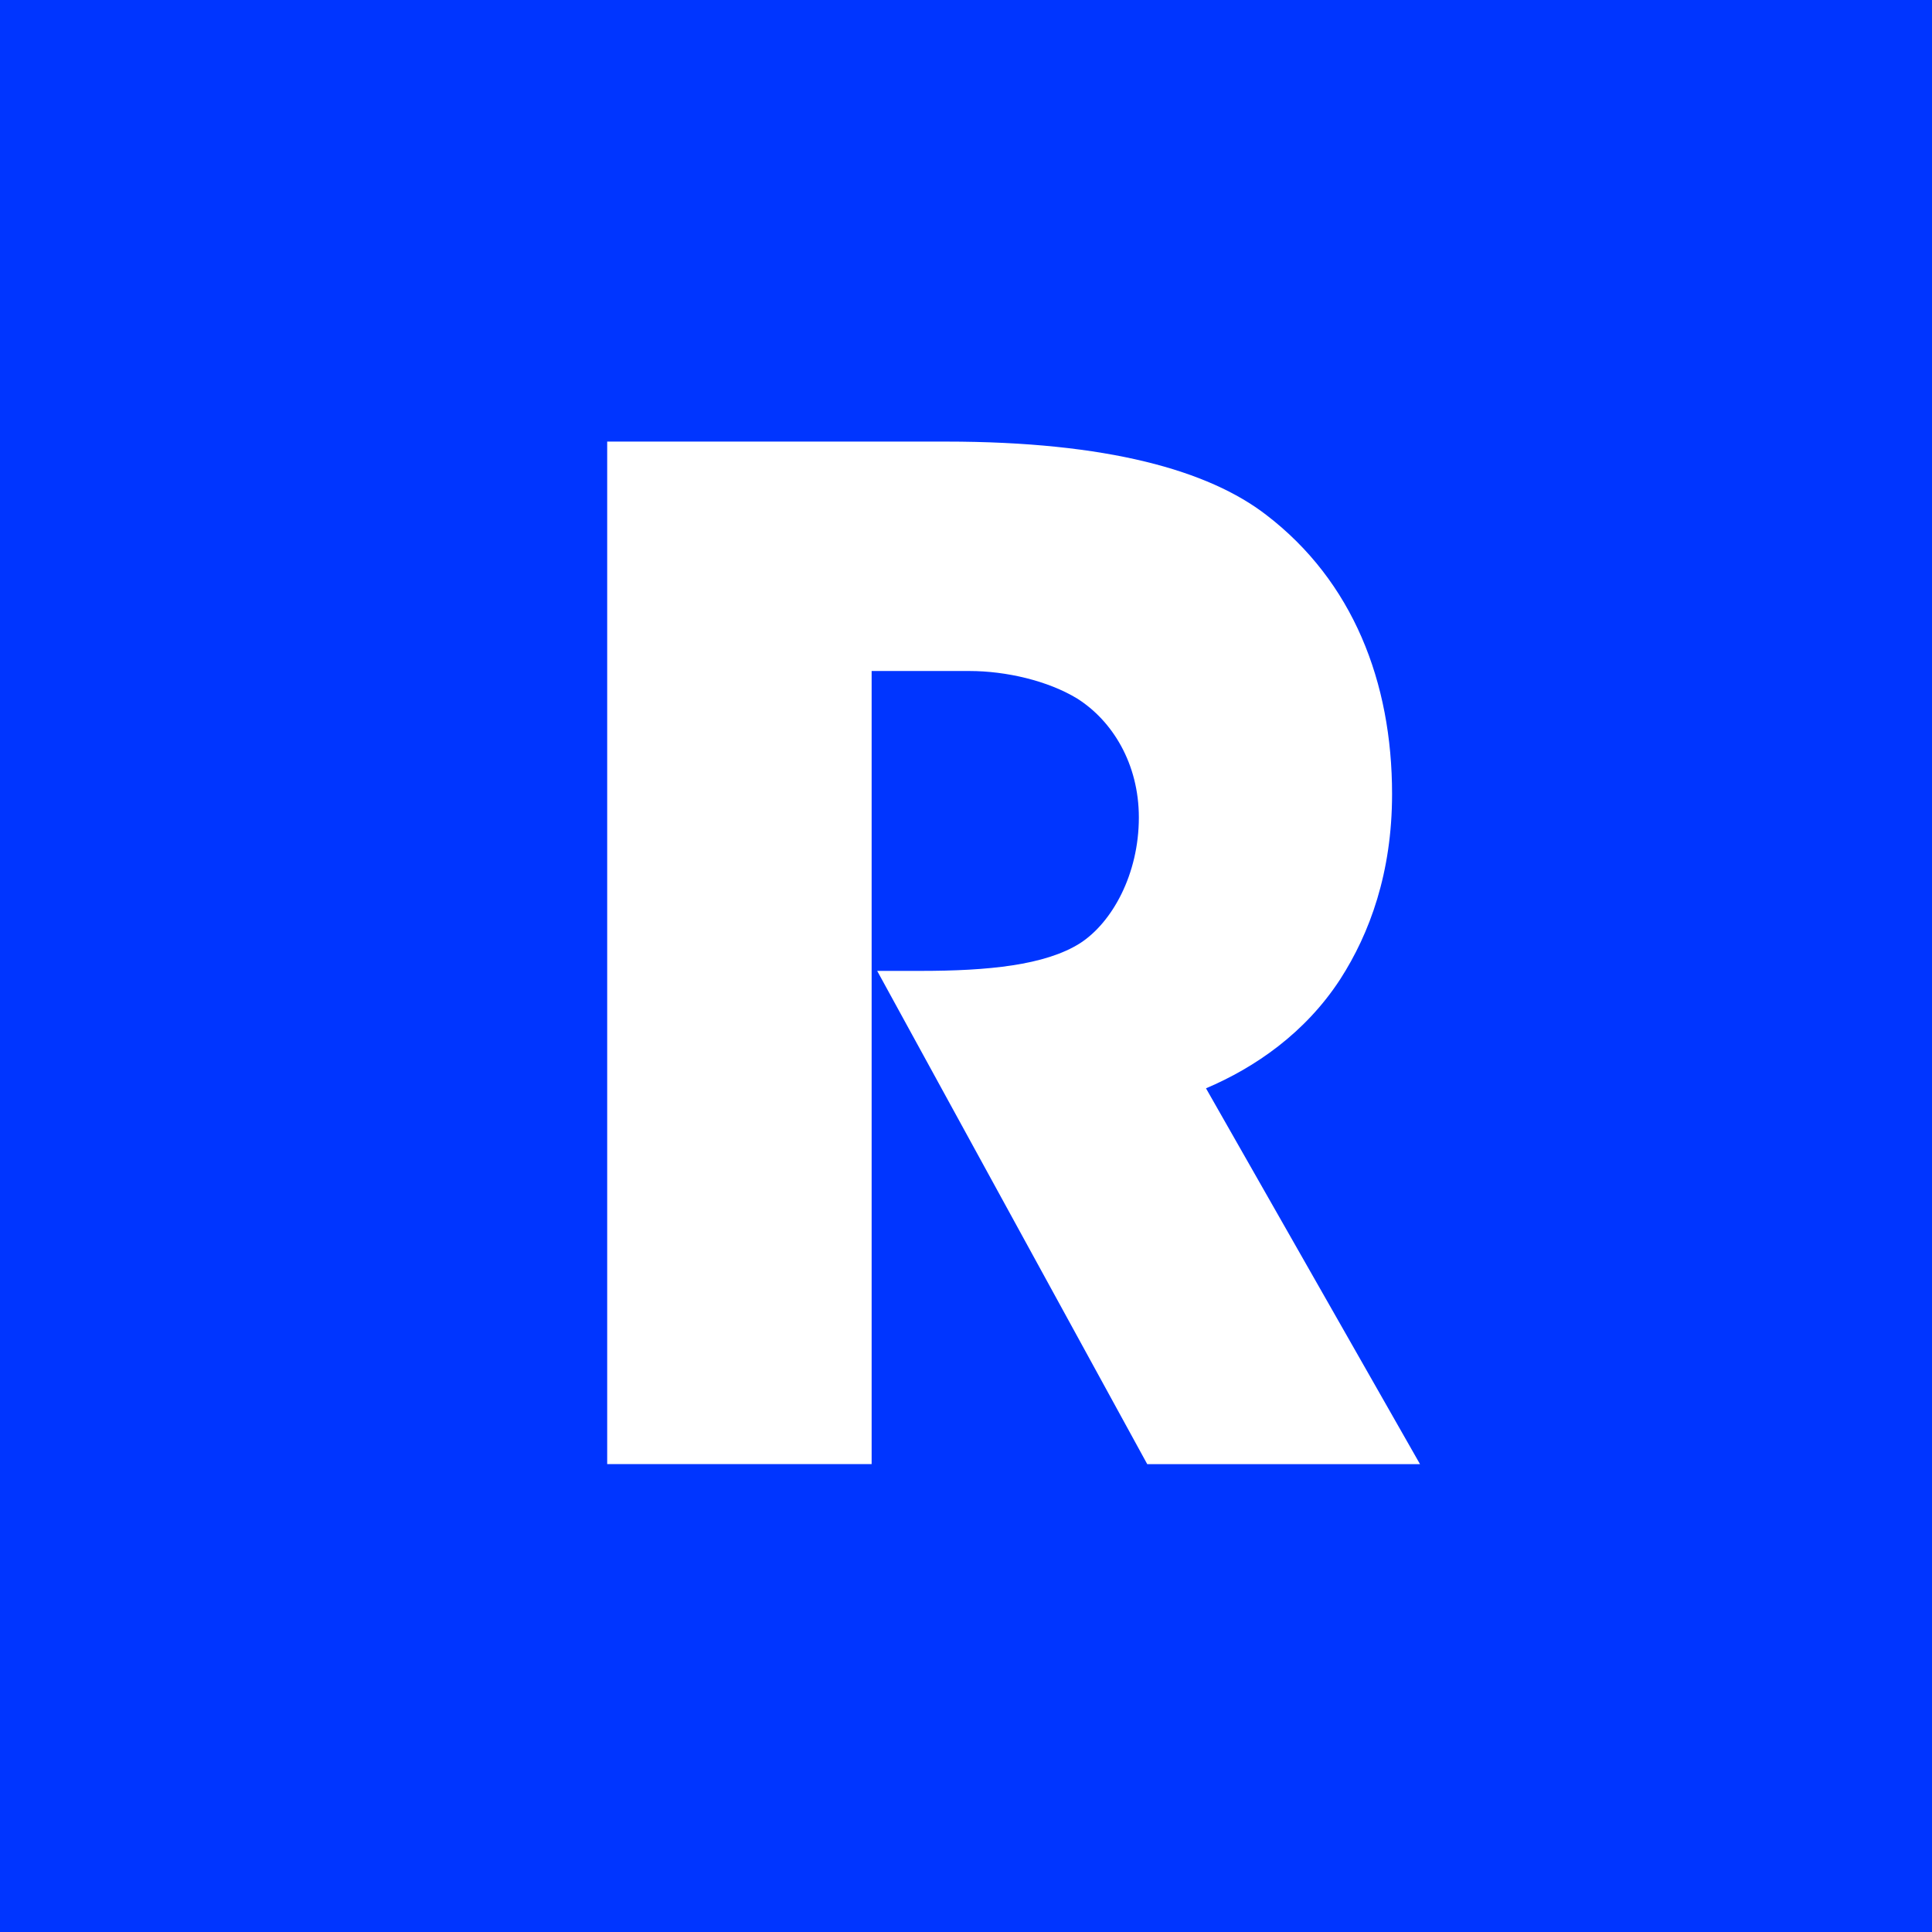 <svg xmlns="http://www.w3.org/2000/svg" width="32" height="32" fill="none"><path fill="#0035FF" fill-rule="evenodd" d="M0 32h32V0H0v32Z" clip-rule="evenodd"/><path fill="#fff" fill-rule="evenodd" d="M10.057 7.314h5.608c2.688 0 4.356.481 5.306 1.213 1.437 1.099 2.086 2.77 2.086 4.624 0 1.304-.371 2.311-.858 3.067-.58.892-1.413 1.464-2.224 1.808l3.545 6.225h-4.518l-4.473-8.17h.718c1.113 0 2.063-.092 2.642-.458.533-.344.974-1.145.974-2.083 0-.893-.44-1.602-1.02-1.969-.487-.297-1.182-.457-1.784-.457h-1.622V24.25h-4.38V7.314Z" clip-rule="evenodd"/></svg>